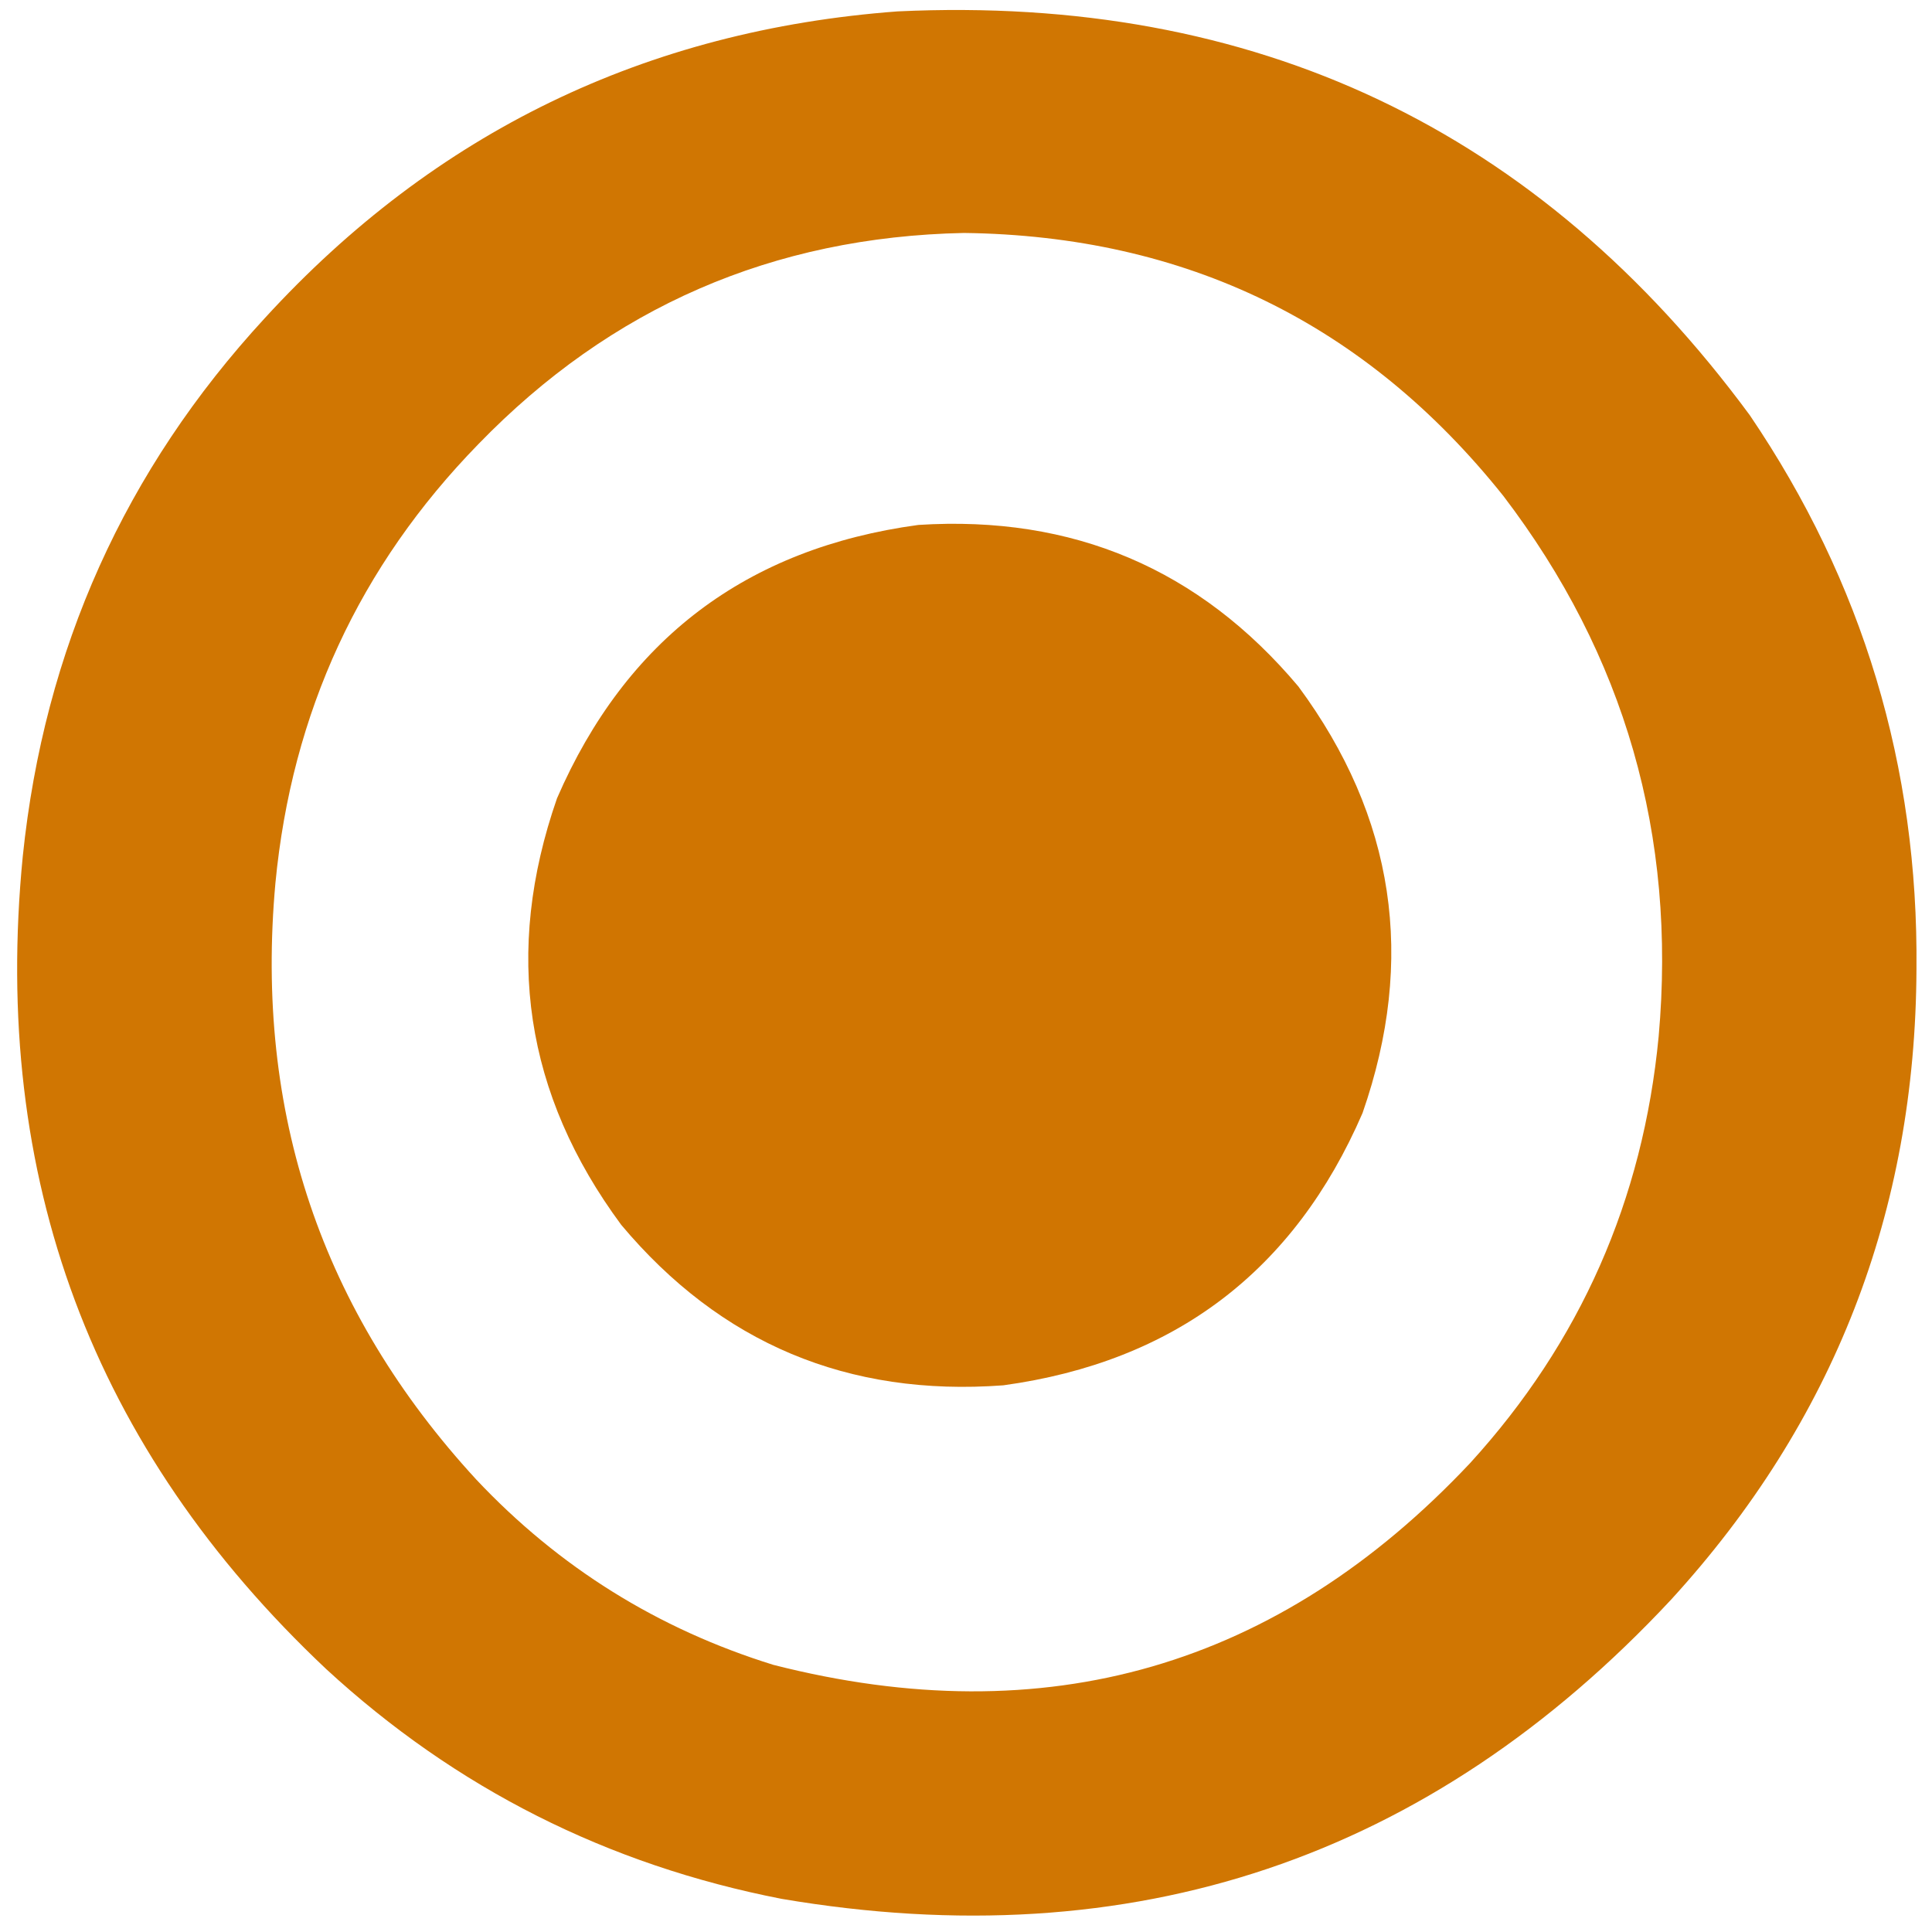 <?xml version="1.0" encoding="UTF-8"?>
<!DOCTYPE svg PUBLIC "-//W3C//DTD SVG 1.1//EN" "http://www.w3.org/Graphics/SVG/1.1/DTD/svg11.dtd">
<svg xmlns="http://www.w3.org/2000/svg" version="1.1" width="933px" height="933px" style="shape-rendering:geometricPrecision; text-rendering:geometricPrecision; image-rendering:optimizeQuality; fill-rule:evenodd; clip-rule:evenodd" xmlns:xlink="http://www.w3.org/1999/xlink">
<g><path style="opacity:0.99" fill="#d07500" d="M 433.5,5.5 C 606.058,-2.624 743.224,62.376 845,200.5C 899.619,281.044 926.452,370.211 925.5,468C 925.033,585.127 885.533,686.627 807,772.5C 690.303,897.623 547.136,945.79 377.5,917C 293.379,900.608 220.046,863.608 157.5,806C 44.587,699.647 -4.247,568.814 11,413.5C 21.333,313.532 60.333,226.866 128,153.5C 210.097,63.871 311.93,14.537 433.5,5.5 Z M 465.5,112.5 C 572.685,113.846 659.519,156.179 726,239.5C 784.668,316.456 809.668,403.456 801,500.5C 793.457,579.557 763.123,648.223 710,706.5C 617.304,805.059 505.137,837.559 373.5,804C 317.708,786.7 269.875,756.866 230,714.5C 155.259,633.281 122.926,537.281 133,426.5C 140.897,344.057 173.564,273.391 231,214.5C 295.048,148.4 373.215,114.4 465.5,112.5 Z"/></g>
<g><path style="opacity:0.994" fill="#d07500" d="M 443.5,253.5 C 518.107,248.741 579.274,274.741 627,331.5C 673.573,394.503 683.907,463.169 658,537.5C 624.993,613.812 567.16,657.646 484.5,669C 409.477,674.552 347.977,648.718 300,591.5C 253.427,528.497 243.093,459.831 269,385.5C 302.324,308.745 360.491,264.745 443.5,253.5 Z"/></g>
</svg>
